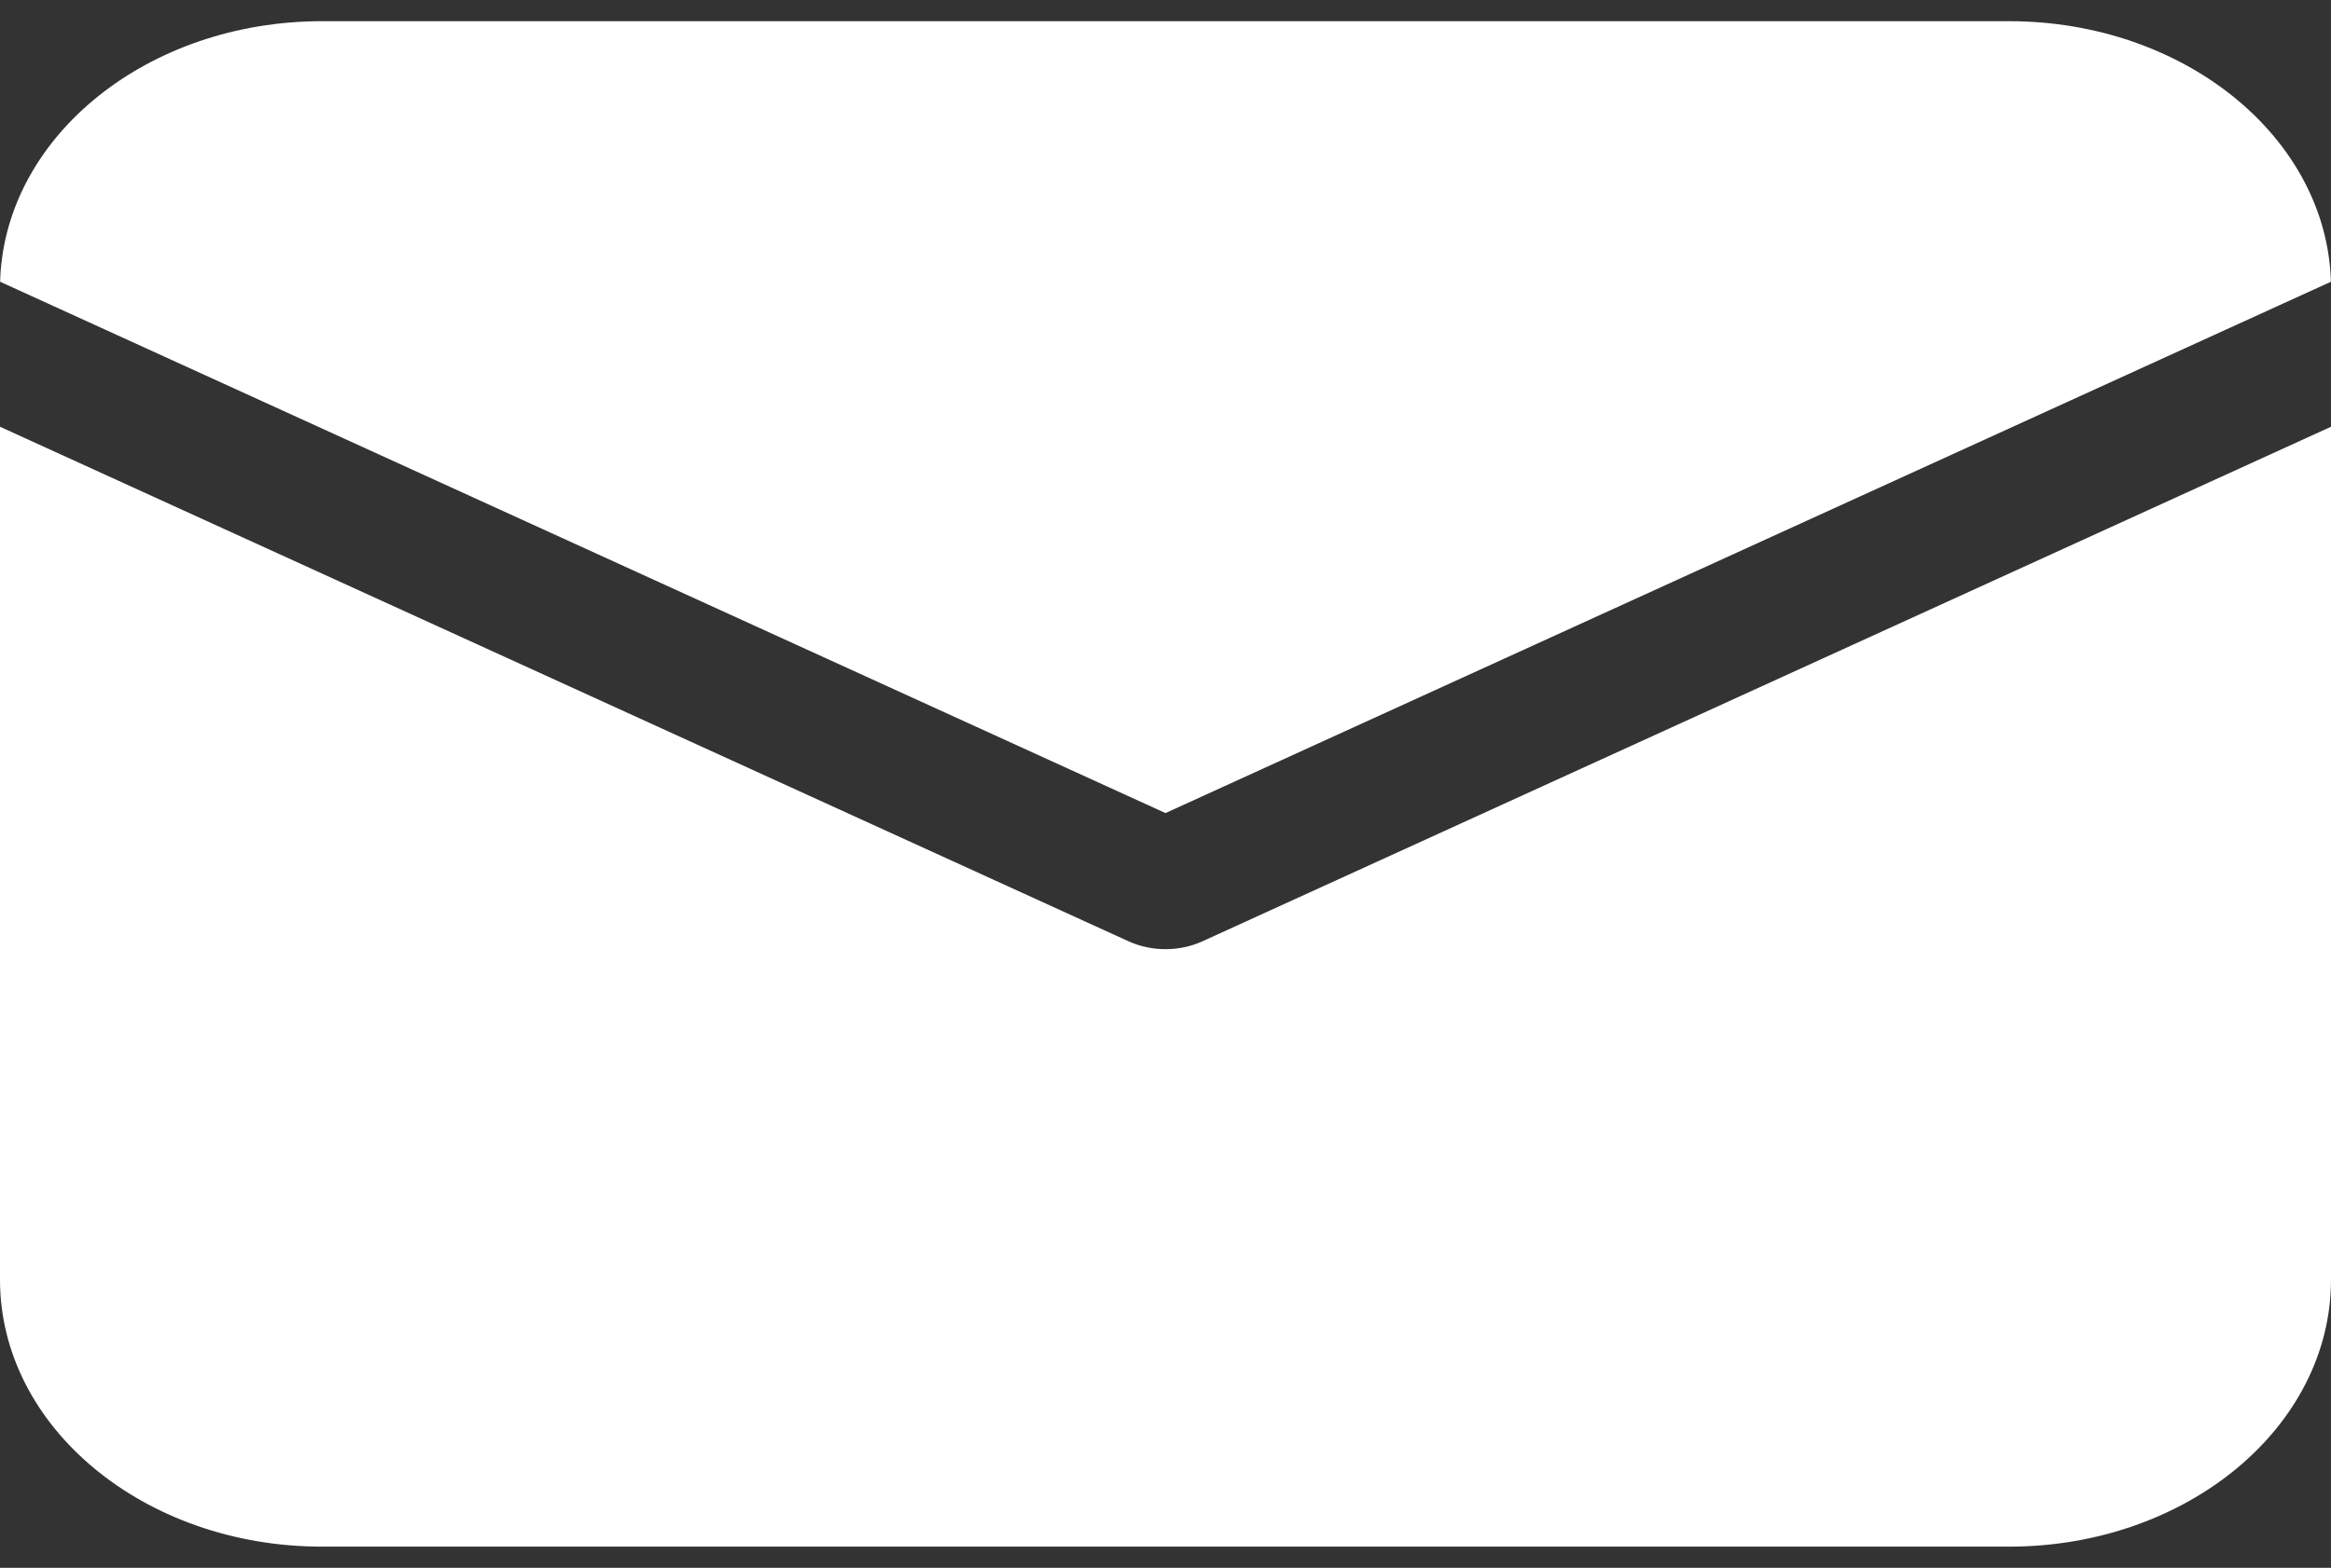<svg width="55" height="37" viewBox="0 0 55 37" fill="none" xmlns="http://www.w3.org/2000/svg">
<rect x="0" y="0" width="55" height="37" fill="#333333" stroke="none"/>
<path d="M55 10.071V30.2C55 33.679 51.598 36.5 47.401 36.5H7.599C3.402 36.5 0 33.679 0 30.2V10.071L26.628 22.214C27.171 22.462 27.829 22.462 28.372 22.214L55 10.071ZM47.401 0.5C51.537 0.5 54.901 3.239 54.998 6.649L27.5 19.188L0.003 6.649L0.007 6.54C0.171 3.181 3.507 0.5 7.599 0.5H47.401Z" fill="white"/>
</svg>
